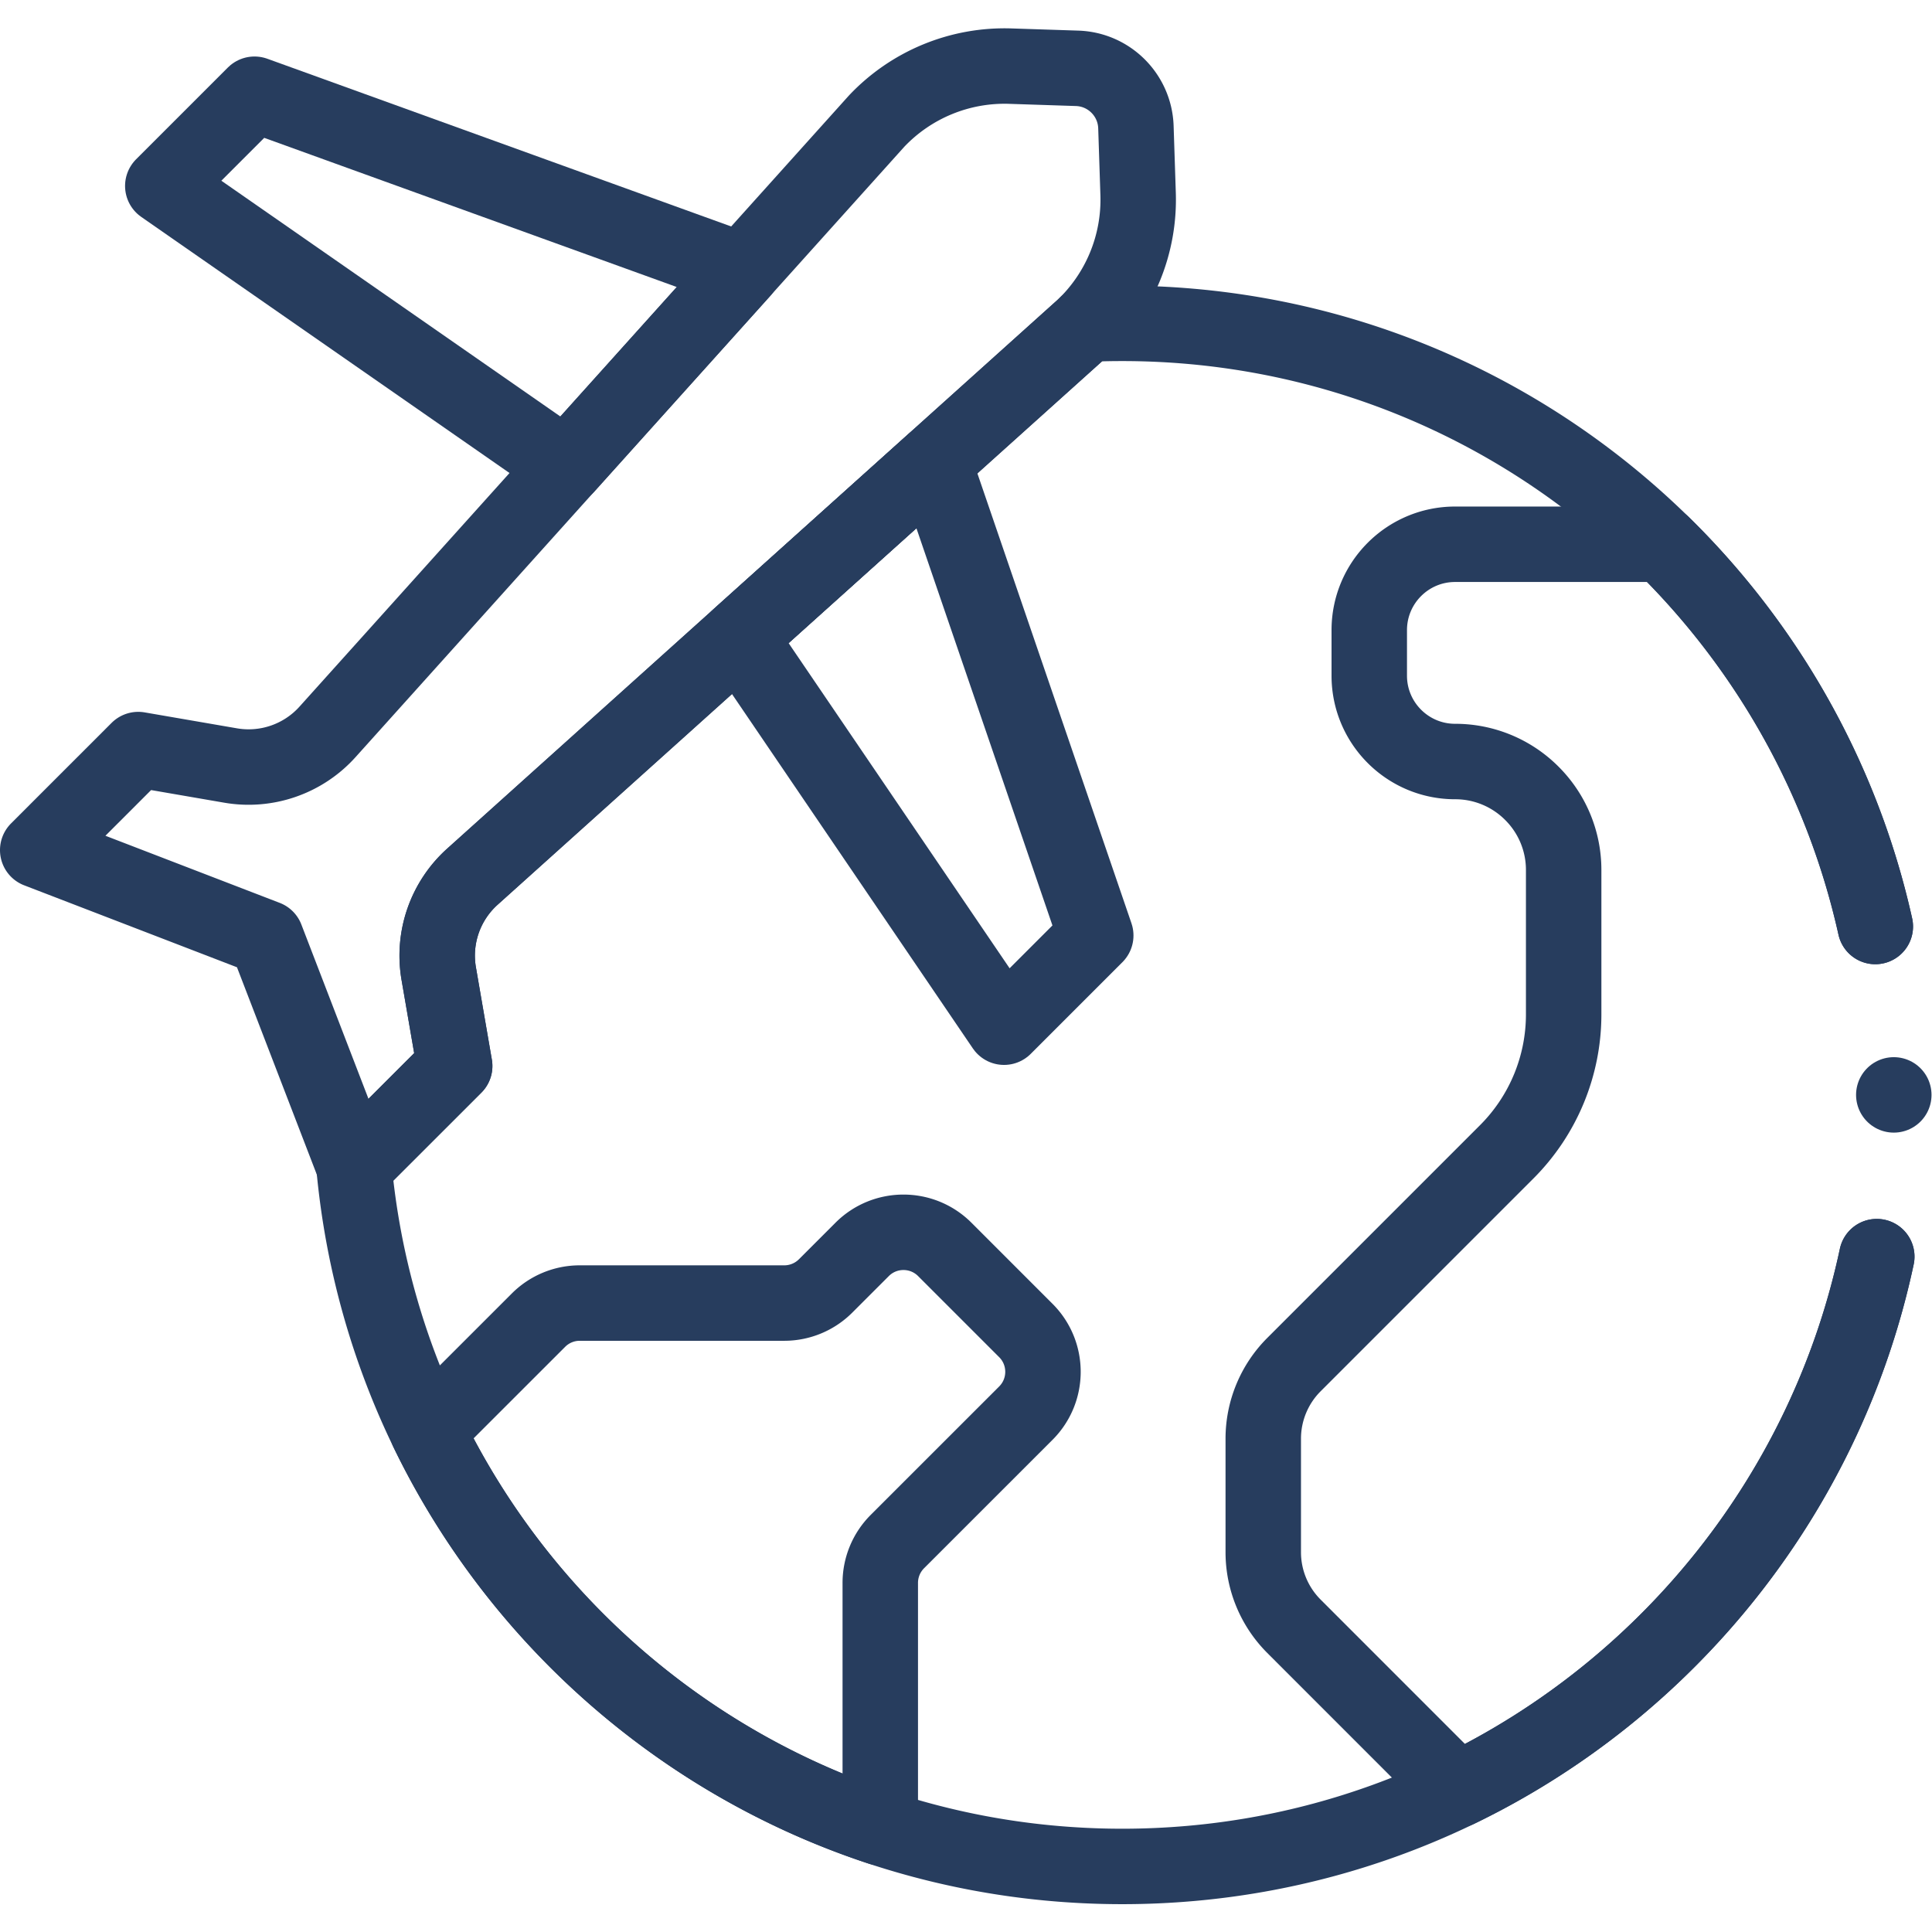 <svg xmlns="http://www.w3.org/2000/svg" version="1.1" xmlns:xlink="http://www.w3.org/1999/xlink" width="512" height="512" x="0" y="0" viewBox="0 0 682.667 682.667" style="enable-background:new 0 0 512 512" xml:space="preserve"><g><defs><clipPath id="a" clipPathUnits="userSpaceOnUse"><path d="M0 512h512V0H0Z" fill="#273d5e" opacity="1" data-original="#000000"></path></clipPath></defs><g clip-path="url(#a)" transform="matrix(1.333 0 0 -1.333 0 682.667)"><path d="M0 0a28.125 28.125 0 0 0 8.911 25.698l161.89 145.55a46.674 46.674 0 0 1 14.585 35.447l-.58 17.703c-.279 8.491-7.097 15.31-15.588 15.588l-17.703.58a46.679 46.679 0 0 1-35.448-14.584L-29.482 64.092a28.126 28.126 0 0 0-25.699-8.912l-24.469 4.223-26.649-26.649 60.553-23.319 23.319-60.553L4.223-24.47z" style="stroke-width:20;stroke-linecap:round;stroke-linejoin:round;stroke-miterlimit:10;stroke-dasharray:none;stroke-opacity:1" transform="translate(116.299 254.032)" fill="none" stroke="#273d5e" stroke-width="20" stroke-linecap="round" stroke-linejoin="round" stroke-miterlimit="10" stroke-dasharray="none" stroke-opacity="" data-original="#000000" opacity="1"></path><path d="m0 0-106.93 74.363 24.313 24.311L46.687 51.921Z" style="stroke-width:20;stroke-linecap:round;stroke-linejoin:round;stroke-miterlimit:10;stroke-dasharray:none;stroke-opacity:1" transform="translate(150.081 388.478)" fill="none" stroke="#273d5e" stroke-width="20" stroke-linecap="round" stroke-linejoin="round" stroke-miterlimit="10" stroke-dasharray="none" stroke-opacity="" data-original="#000000" opacity="1"></path><path d="m0 0-24.312-24.312-70.29 103.416 51.625 46.389z" style="stroke-width:20;stroke-linecap:round;stroke-linejoin:round;stroke-miterlimit:10;stroke-dasharray:none;stroke-opacity:1" transform="translate(290.46 264.154)" fill="none" stroke="#273d5e" stroke-width="20" stroke-linecap="round" stroke-linejoin="round" stroke-miterlimit="10" stroke-dasharray="none" stroke-opacity="" data-original="#000000" opacity="1"></path><path d="M0 0c-20.368 91.486-102.003 159.879-199.619 159.879-3.16 0-6.311-.07-9.441-.22-.309-.31-.62-.62-.94-.92L-371.887 13.196a28.13 28.13 0 0 1-8.912-25.696l4.222-24.478-26.652-26.643-.05.13c9.509-104.11 97.059-185.67 203.66-185.67 98.243 0 180.299 69.282 200.004 161.648" style="stroke-width:20;stroke-linecap:round;stroke-linejoin:round;stroke-miterlimit:10;stroke-dasharray:none;stroke-opacity:1" transform="translate(497.1 266.538)" fill="none" stroke="#273d5e" stroke-width="20" stroke-linecap="round" stroke-linejoin="round" stroke-miterlimit="10" stroke-dasharray="none" stroke-opacity="" data-original="#000000" opacity="1"></path><path d="M0 0c-8.728 39.205-28.69 74.171-56.358 101.32h-55.021c-12.569 0-22.76-10.191-22.76-22.77V66.49c0-12.571 10.191-22.761 22.76-22.761A28.656 28.656 0 0 0-91.038 35.3a28.644 28.644 0 0 0 8.43-20.341v-38.25a51.537 51.537 0 0 0-15.09-36.439l-56.401-56.4a27.77 27.77 0 0 1-8.139-19.641v-30.089c0-7.37 2.929-14.431 8.139-19.64l43.37-43.38C-54.707-201.807-12.922-149.933.393-87.513" style="stroke-width:20;stroke-linecap:round;stroke-linejoin:round;stroke-miterlimit:10;stroke-dasharray:none;stroke-opacity:1" transform="translate(497.099 266.537)" fill="none" stroke="#273d5e" stroke-width="20" stroke-linecap="round" stroke-linejoin="round" stroke-miterlimit="10" stroke-dasharray="none" stroke-opacity="" data-original="#000000" opacity="1"></path><path d="m0 0-34.05-34.04A15.493 15.493 0 0 1-38.59-45v-64.89c-52.779 17.4-96.05 55.73-120 105.15l29.391 29.38a15.45 15.45 0 0 0 10.949 4.54h54.21c4.11 0 8.05 1.63 10.96 4.54l9.681 9.68c6.049 6.05 15.859 6.05 21.909 0L0 21.91C6.051 15.86 6.051 6.05 0 0Z" style="stroke-width:20;stroke-linecap:round;stroke-linejoin:round;stroke-miterlimit:10;stroke-dasharray:none;stroke-opacity:1" transform="translate(271.93 137.537)" fill="none" stroke="#273d5e" stroke-width="20" stroke-linecap="round" stroke-linejoin="round" stroke-miterlimit="10" stroke-dasharray="none" stroke-opacity="" data-original="#000000" opacity="1"></path><path d="M0 0v0" style="stroke-width:20;stroke-linecap:round;stroke-linejoin:round;stroke-miterlimit:10;stroke-dasharray:none;stroke-opacity:1" transform="translate(502 221.897)" fill="none" stroke="#273d5e" stroke-width="20" stroke-linecap="round" stroke-linejoin="round" stroke-miterlimit="10" stroke-dasharray="none" stroke-opacity="" data-original="#000000" opacity="1"></path></g></g></svg>